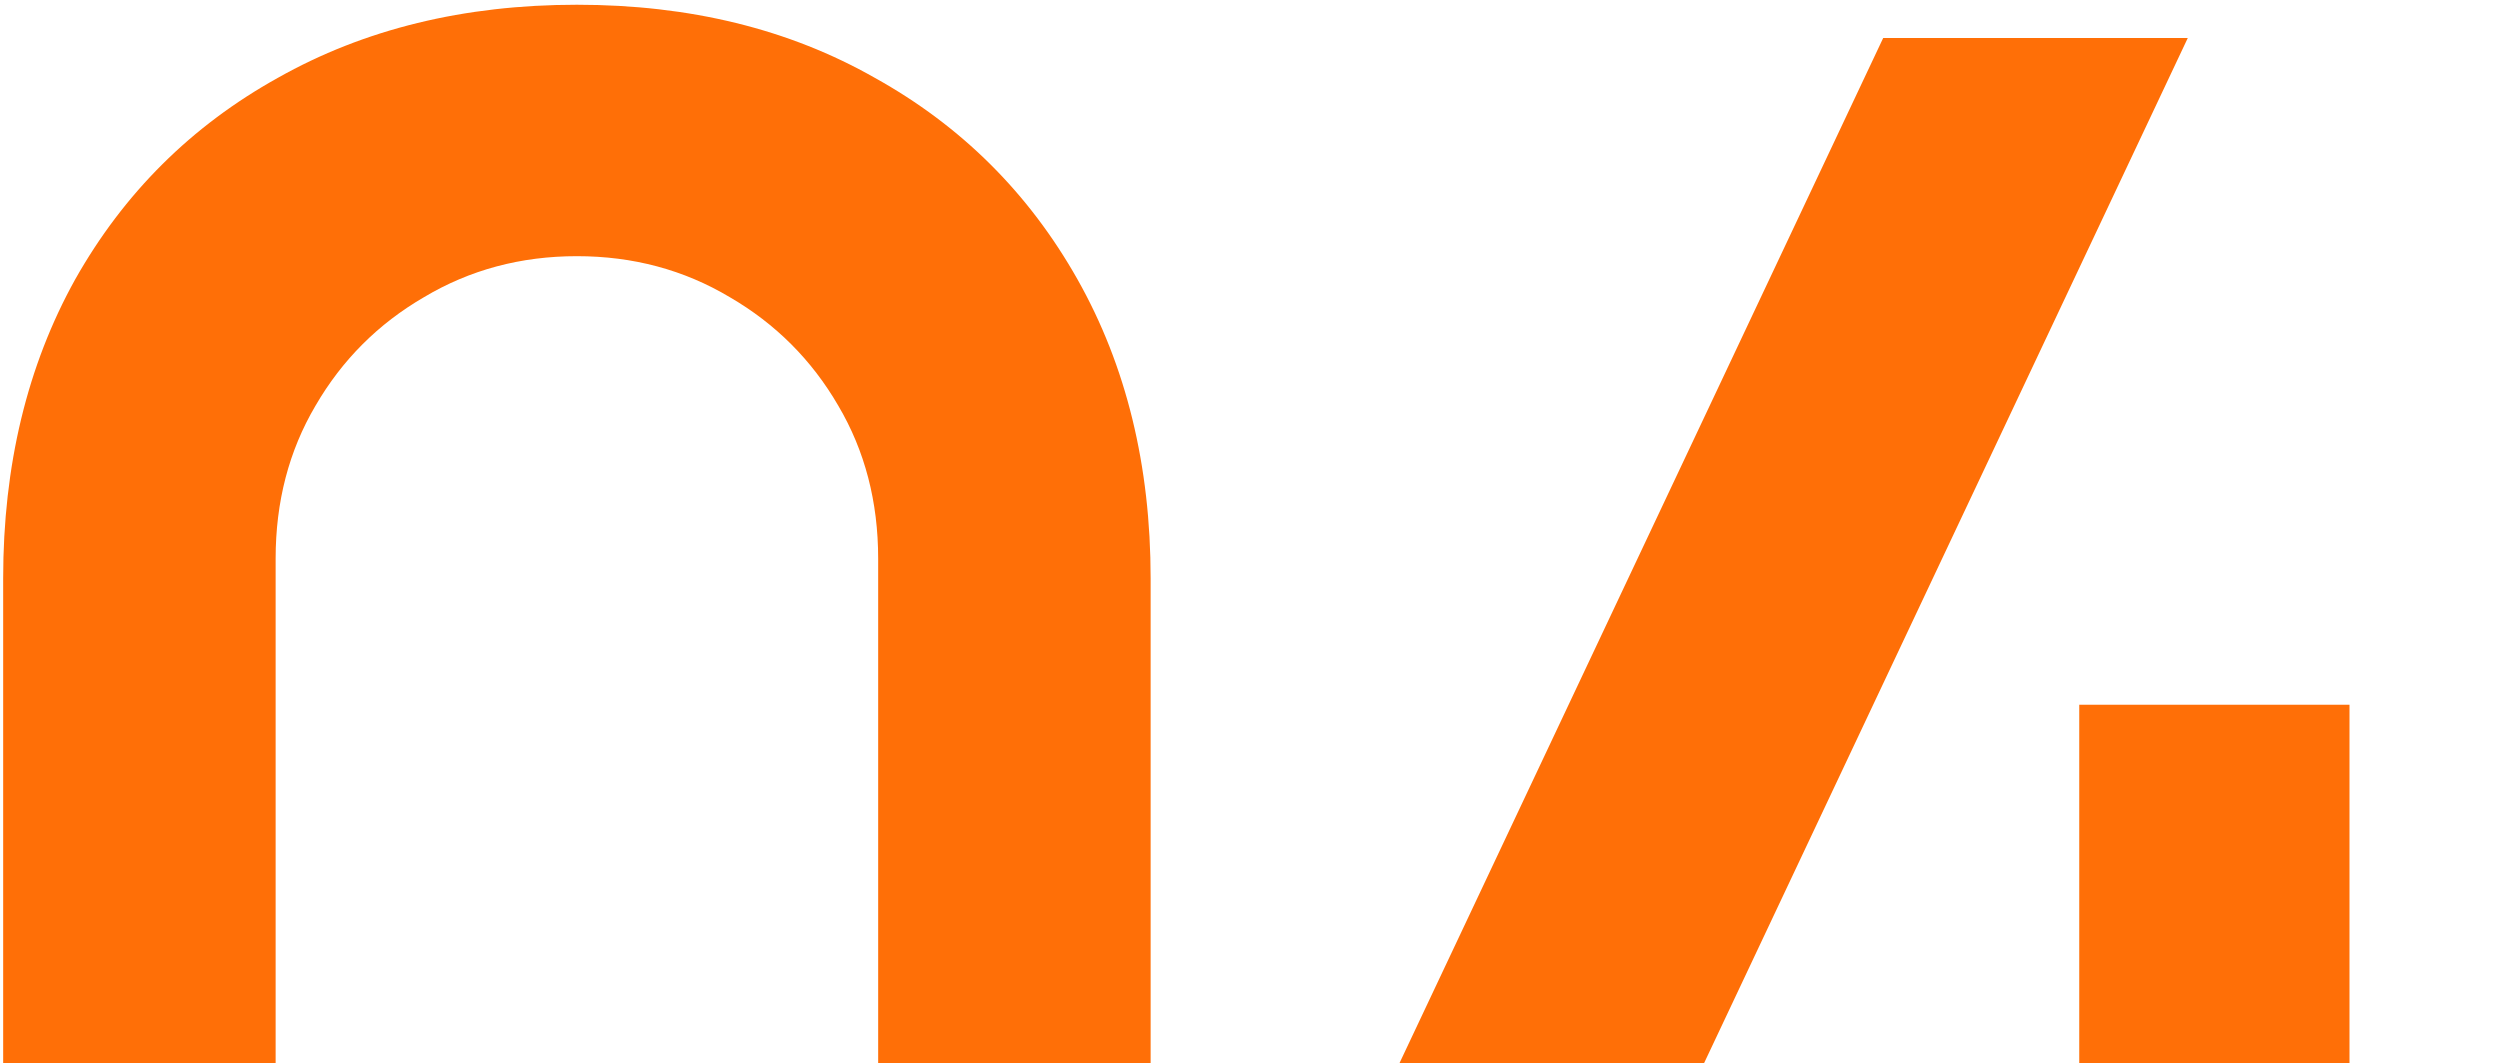 <?xml version="1.0" encoding="UTF-8"?> <svg xmlns="http://www.w3.org/2000/svg" width="395" height="168" viewBox="0 0 395 168" fill="none"><path d="M91.15 263.25C73.3 263.25 57.55 259.458 43.9 251.875C30.25 244.175 19.575 233.5 11.875 219.85C4.292 206.2 0.5 190.45 0.5 172.6V91.4C0.5 73.55 4.292 57.8 11.875 44.15C19.575 30.5 30.25 19.883 43.9 12.3C57.55 4.6 73.3 0.75 91.15 0.75C109 0.75 124.692 4.6 138.225 12.3C151.875 19.883 162.55 30.5 170.25 44.15C177.95 57.8 181.8 73.55 181.8 91.4V172.6C181.8 190.45 177.95 206.2 170.25 219.85C162.55 233.5 151.875 244.175 138.225 251.875C124.692 259.458 109 263.25 91.15 263.25ZM91.15 223.175C100.017 223.175 108.067 221.075 115.3 216.875C122.533 212.558 128.25 206.842 132.45 199.725C136.65 192.492 138.75 184.442 138.75 175.575V88.25C138.75 79.267 136.65 71.217 132.45 64.1C128.25 56.867 122.533 51.15 115.3 46.95C108.067 42.633 100.017 40.475 91.15 40.475C82.283 40.475 74.233 42.633 67 46.95C59.767 51.15 54.05 56.867 49.85 64.1C45.65 71.217 43.55 79.267 43.55 88.25V175.575C43.55 184.442 45.65 192.492 49.85 199.725C54.05 206.842 59.767 212.558 67 216.875C74.233 221.075 82.283 223.175 91.15 223.175ZM328.521 258V216.35H216.871V176.975L297.546 6H345.671L264.996 176.975H328.521V111.35H371.221V176.975H394.846V216.35H371.221V258H328.521Z" fill="#FF6F07"></path></svg> 